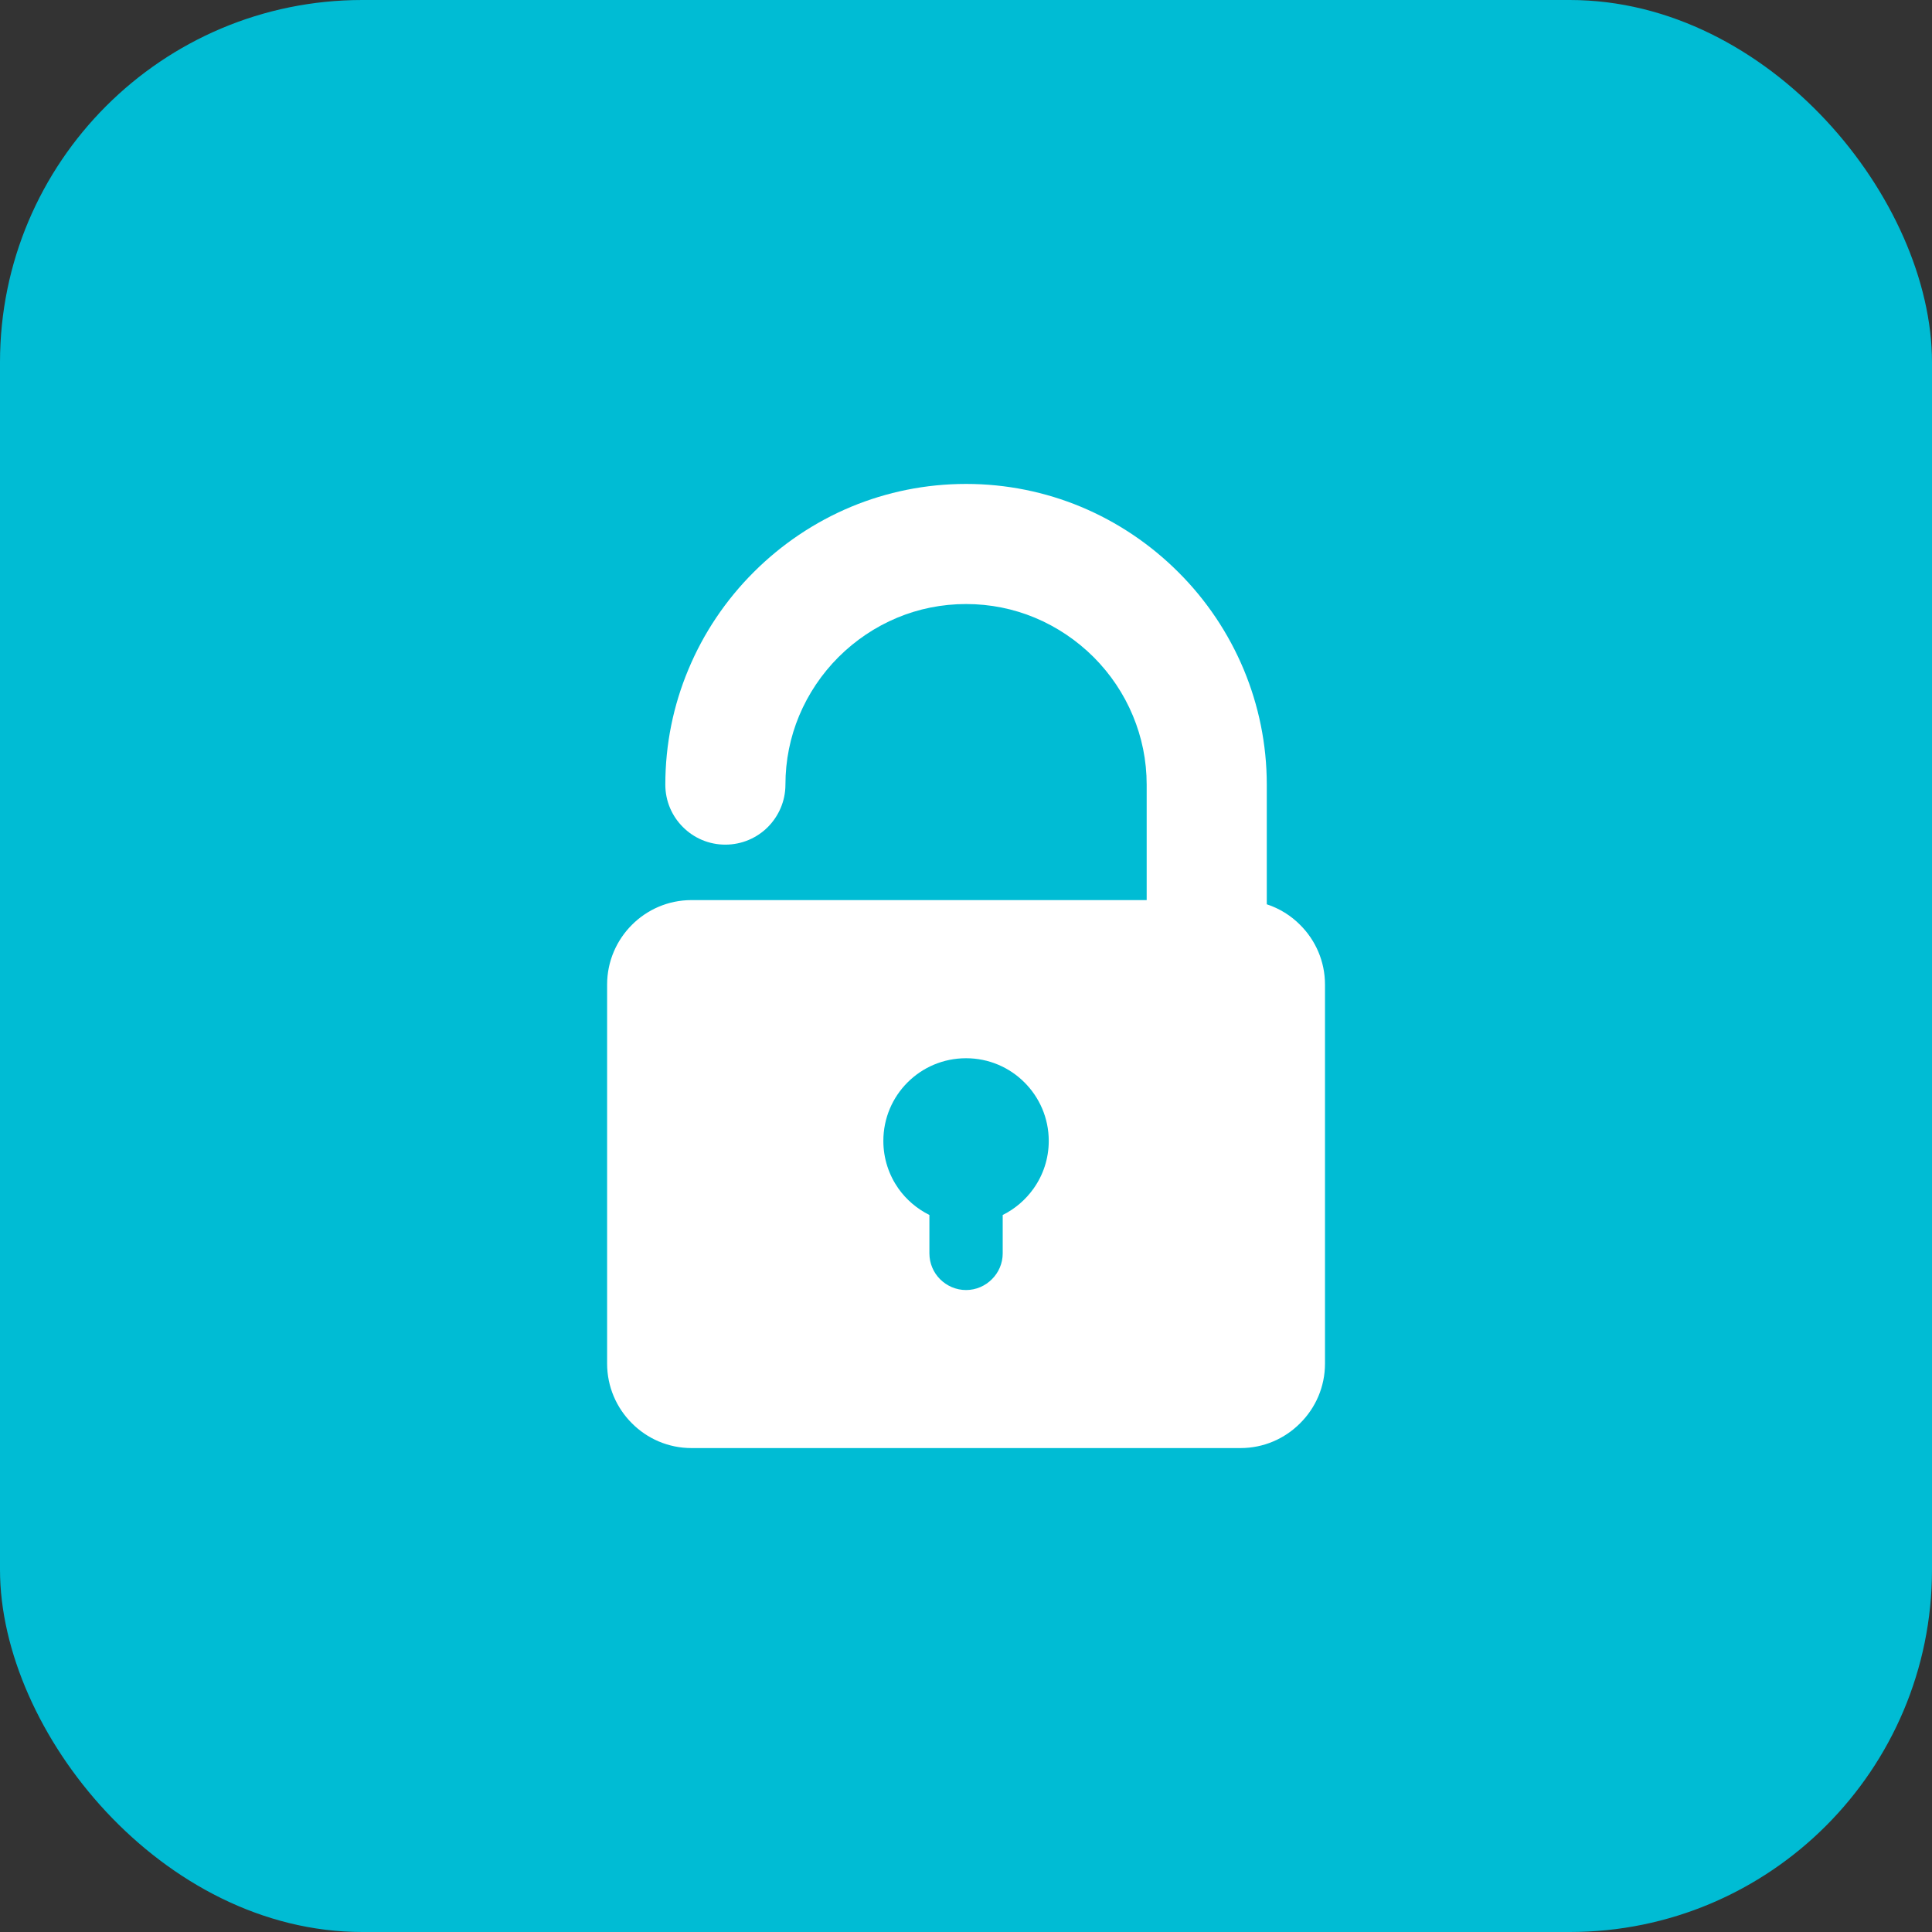 <svg width="54" height="54" viewBox="0 0 54 54" fill="none" xmlns="http://www.w3.org/2000/svg">
<rect x="0" y="0" width="54" height="54" fill="#333333" stroke="none"/>
<rect width="54" height="54" rx="10.125" fill="#00BCD4"/>
<g clip-path="url(#clip0_19047_783)">
<path fill-rule="evenodd" clip-rule="evenodd" d="M24.69 31.889C24.69 31.249 24.948 30.672 25.366 30.254C25.785 29.835 26.362 29.578 27.002 29.578C27.639 29.578 28.216 29.835 28.634 30.254C29.053 30.672 29.313 31.25 29.313 31.889C29.313 32.383 29.157 32.843 28.889 33.22C28.668 33.532 28.372 33.787 28.026 33.959V35.032C28.026 35.313 27.911 35.57 27.724 35.755C27.54 35.94 27.282 36.057 27.002 36.057C26.718 36.057 26.463 35.94 26.276 35.755C26.091 35.57 25.977 35.313 25.977 35.032V33.959C25.631 33.787 25.332 33.532 25.111 33.22C24.846 32.843 24.69 32.383 24.69 31.889ZM32.05 25.158H19.327C18.677 25.158 18.087 25.423 17.66 25.852C17.234 26.279 16.969 26.869 16.969 27.519V38.113C16.969 38.763 17.234 39.353 17.66 39.779C18.087 40.209 18.677 40.474 19.327 40.474H34.674C35.324 40.474 35.914 40.208 36.34 39.779C36.769 39.353 37.034 38.763 37.034 38.113V27.519C37.034 26.869 36.769 26.279 36.34 25.852C36.083 25.592 35.763 25.392 35.407 25.275V21.932C35.407 20.798 35.178 19.714 34.767 18.723C34.338 17.694 33.714 16.768 32.937 15.994C32.162 15.219 31.237 14.592 30.207 14.163C29.217 13.752 28.133 13.526 27.002 13.526C25.868 13.526 24.784 13.752 23.793 14.163C22.764 14.592 21.838 15.219 21.064 15.994C20.289 16.768 19.662 17.694 19.236 18.723C18.822 19.714 18.596 20.798 18.596 21.932C18.596 22.394 18.783 22.813 19.088 23.117C19.392 23.421 19.81 23.608 20.273 23.608C20.736 23.608 21.157 23.421 21.461 23.117C21.763 22.813 21.953 22.394 21.953 21.932C21.953 21.25 22.088 20.601 22.335 20.008C22.592 19.392 22.969 18.833 23.437 18.365C23.905 17.899 24.461 17.522 25.078 17.265C25.67 17.018 26.32 16.883 27.002 16.883C27.683 16.883 28.333 17.018 28.925 17.265C29.541 17.522 30.098 17.899 30.566 18.365C31.034 18.833 31.411 19.392 31.666 20.008C31.913 20.601 32.05 21.25 32.05 21.932V25.158H32.05Z" fill="white"/>
</g>
<defs>
<clipPath id="clip0_19047_783">
<rect width="27" height="27" fill="white" transform="translate(13.5 13.5)"/>
</clipPath>
</defs>
</svg>
